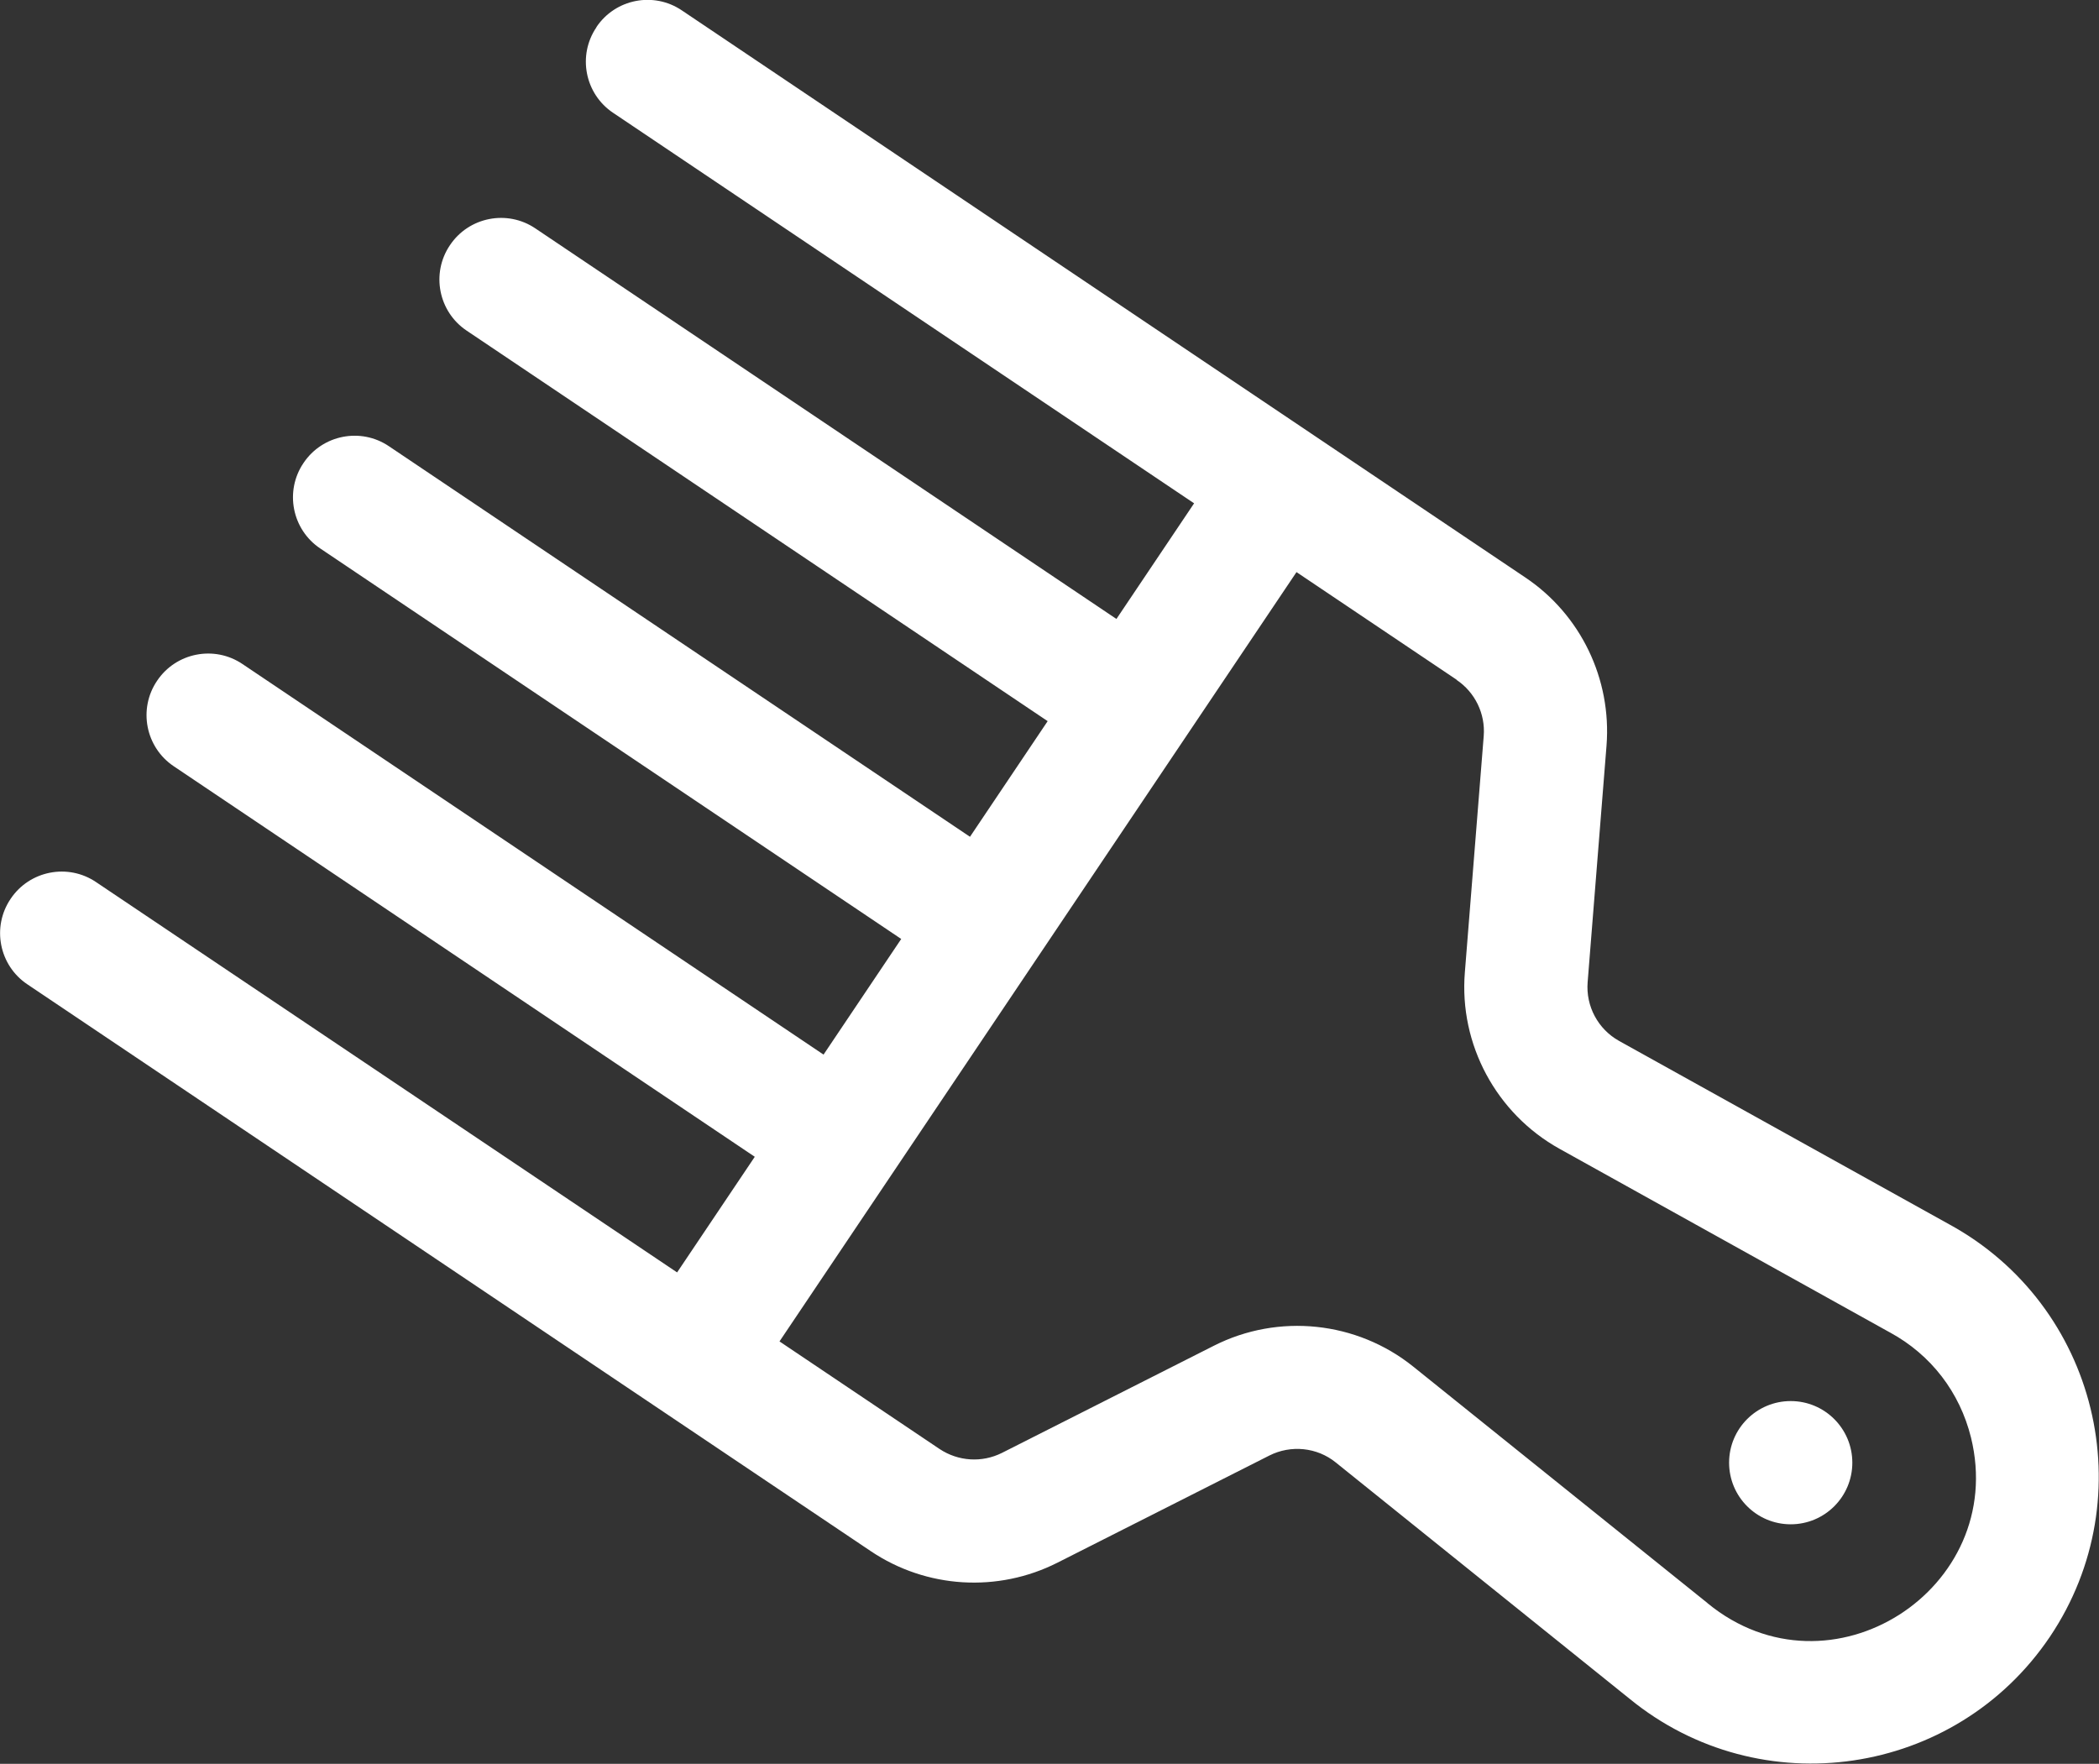 <?xml version="1.0" encoding="UTF-8"?><svg id="_レイヤー_2" xmlns="http://www.w3.org/2000/svg" width="96.75" height="81.3" viewBox="0 0 96.75 81.3"><rect x="0" y="0" width="96.75" height="81.3" fill="#333333" stroke="none"/><defs><style>.cls-1{fill:#fff;}</style></defs><g id="object"><circle class="cls-1" cx="82.54" cy="67.42" r="2.84"/><path class="cls-1" d="M27.49,1.26c-.88,1.3-.53,3.07.77,3.94l26.78,18-3.58,5.33L24.68,10.53c-1.3-.88-3.07-.53-3.94.77-.88,1.3-.53,3.07.77,3.94l26.78,18-3.58,5.33-26.78-18c-1.3-.88-3.07-.53-3.94.77-.88,1.3-.53,3.07.77,3.94l26.78,18-3.58,5.33L11.18,30.61c-1.3-.88-3.07-.53-3.94.77-.88,1.3-.53,3.07.77,3.94l26.78,18-3.58,5.33L4.43,40.66c-1.3-.88-3.07-.53-3.94.77-.88,1.3-.53,3.07.77,3.94l38.88,26.13c2.56,1.72,5.85,1.92,8.6.53l9.77-4.94c.99-.5,2.2-.38,3.06.32l13.54,10.89c6.03,4.93,15.02,3.61,19.38-2.86,4.34-6.46,2.19-15.28-4.65-19.01l-15.21-8.45c-.97-.54-1.54-1.6-1.45-2.71l.87-10.9c.24-3.07-1.19-6.04-3.74-7.75C68.75,25.57,33.01,1.54,31.43.48c-1.3-.88-3.07-.53-3.94.77h0ZM67.14,31.34c.85.57,1.33,1.56,1.25,2.58l-.87,10.9c-.27,3.32,1.45,6.51,4.36,8.13l15.22,8.46s.01,0,.02.01c1.89,1.03,3.21,2.75,3.73,4.84,1.71,6.97-6.49,12.27-12.14,7.64,0,0-.01-.01-.02-.02l-13.55-10.89c-2.6-2.09-6.21-2.47-9.19-.96l-9.77,4.94c-.92.46-2.01.39-2.87-.18l-7.38-4.96,23.83-35.46,7.38,4.96Z"/></g></svg>